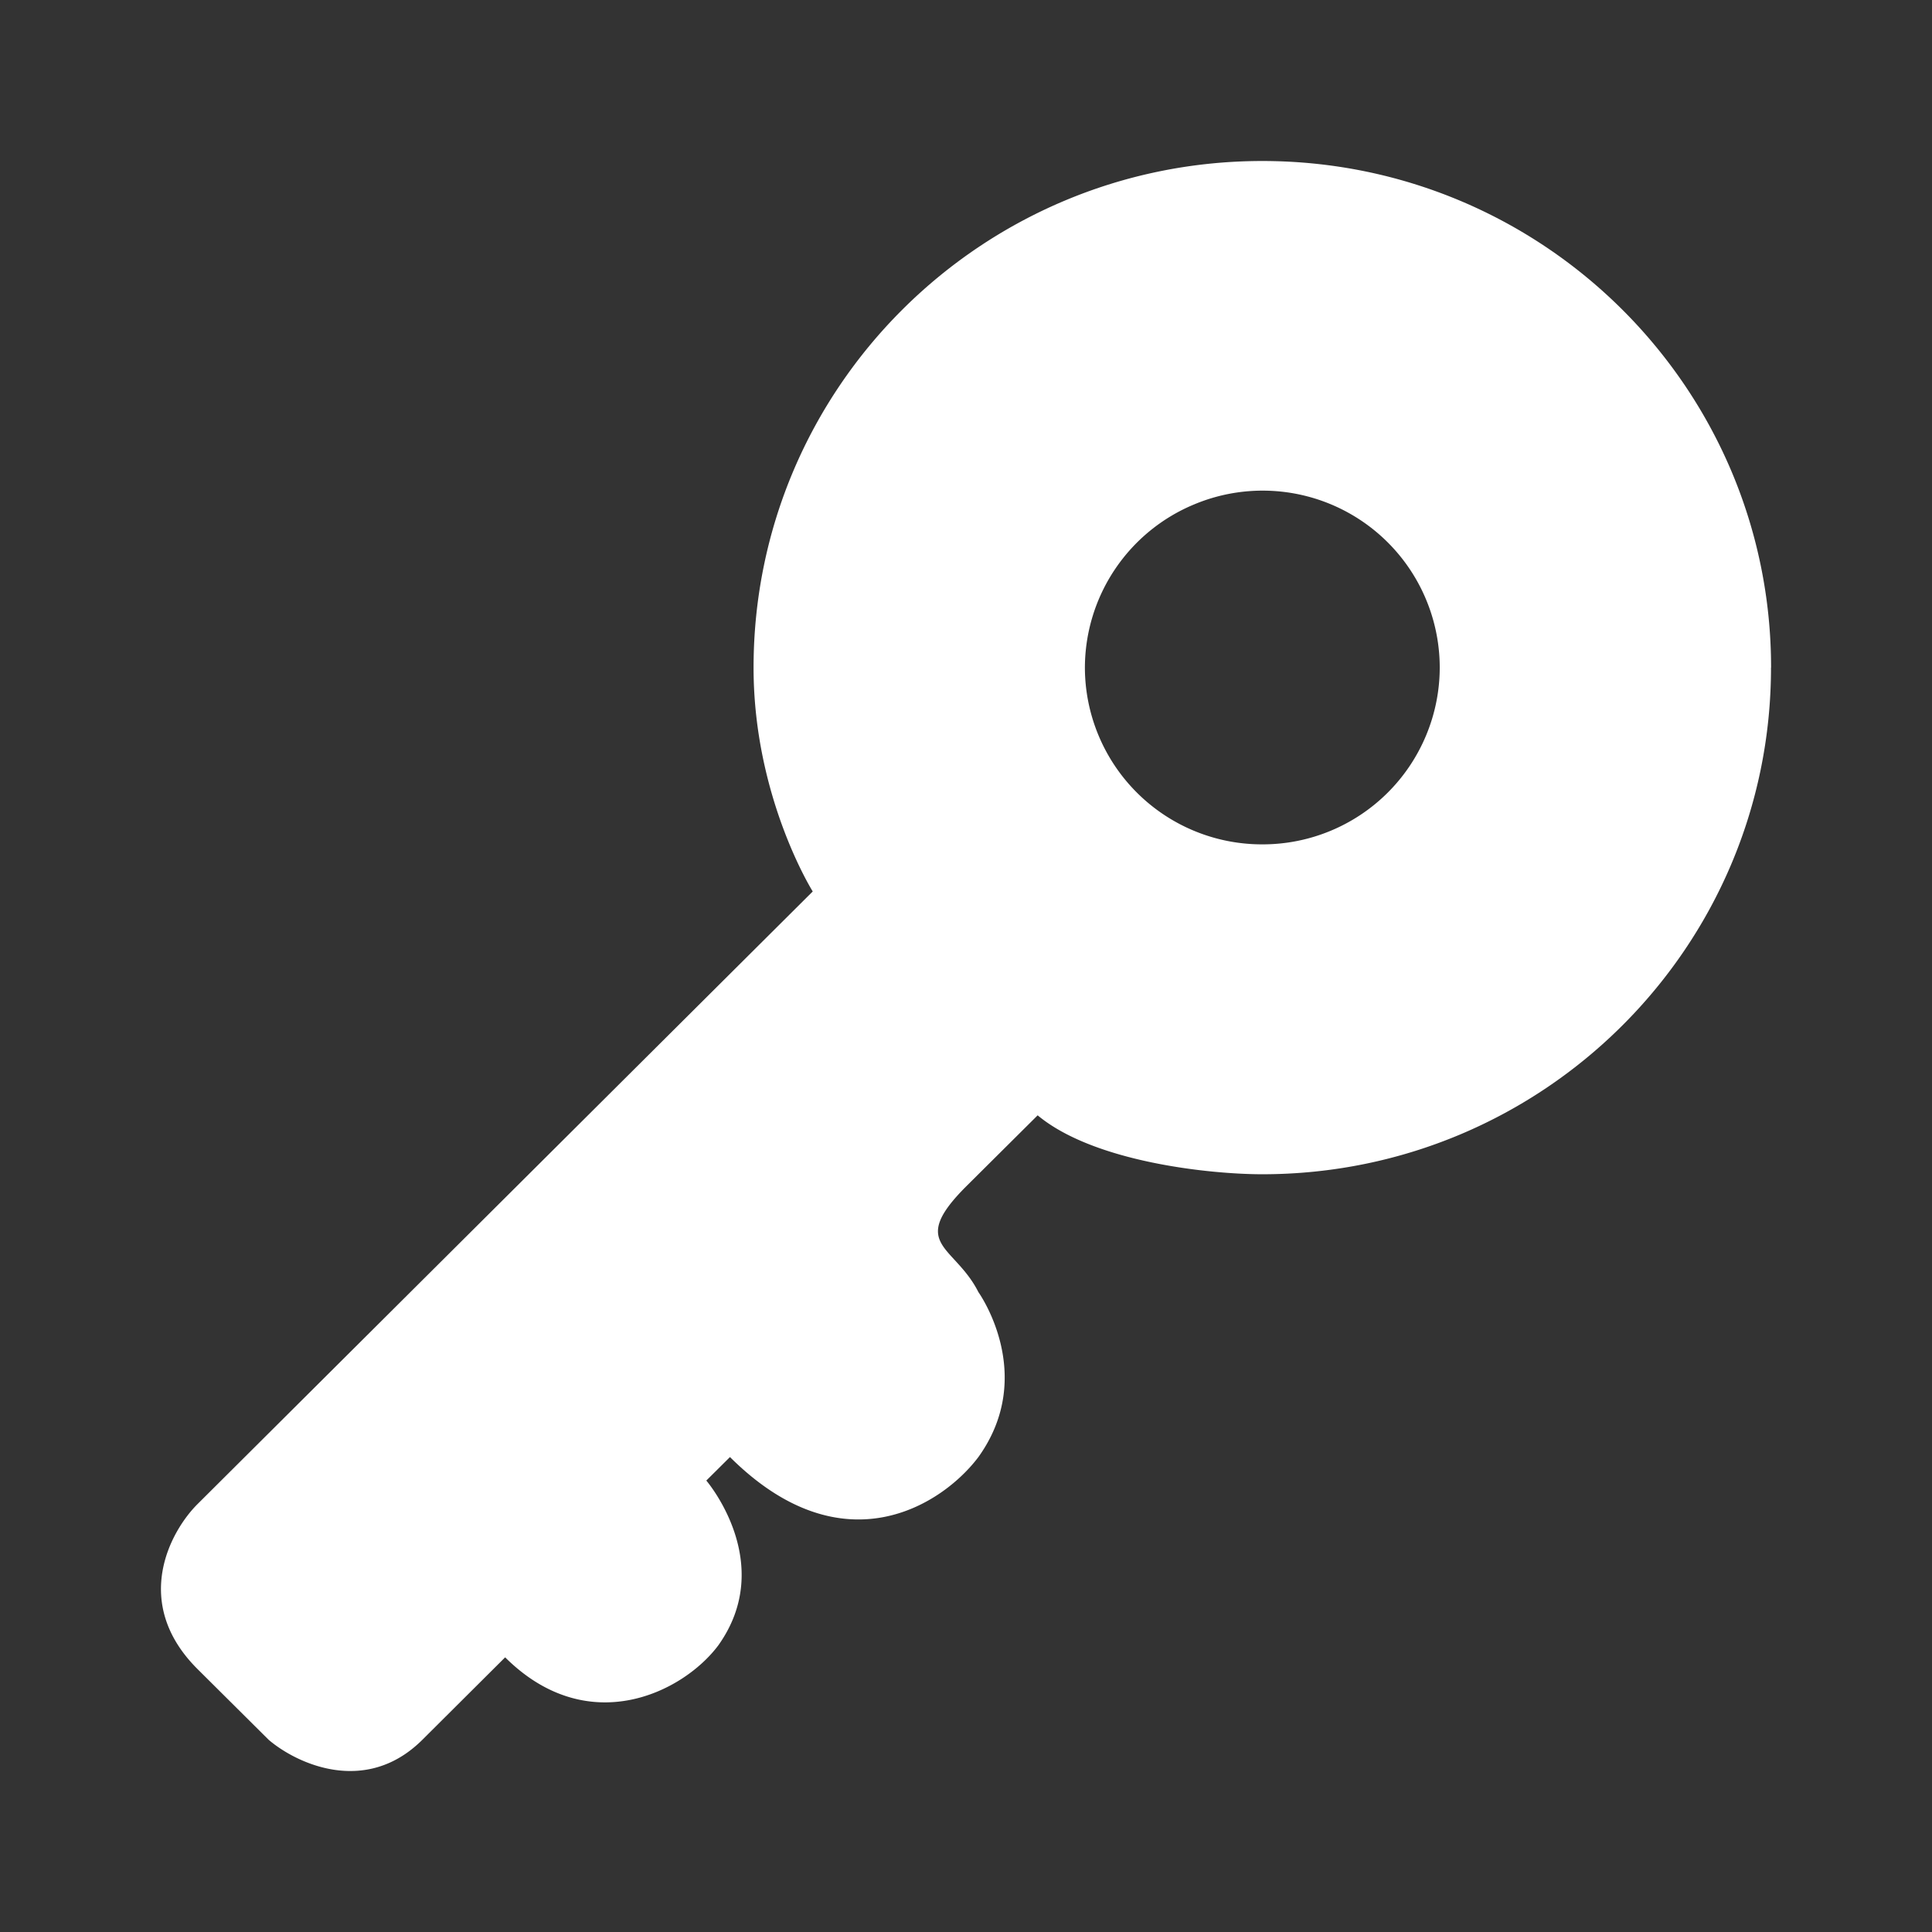 <svg xmlns="http://www.w3.org/2000/svg" width="24" height="24" fill="none"><rect width="100%" height="100%" fill="#333333" stroke="none"/><path fill="#fff" fill-rule="evenodd" d="M22 8.293c0 3.476-2.83 6.294-6.32 6.294-.636 0-2.086-.146-2.79-.732l-.883.878c-.519.517-.379.669-.148.919.096.105.208.226.295.399 0 0 .735 1.024 0 2.049-.44.585-1.676 1.404-3.086 0l-.294.292s.881 1.025.147 2.05c-.44.585-1.617 1.17-2.646.146l-1.028 1.024c-.706.703-1.568.293-1.91 0l-.883-.878c-.823-.82-.343-1.708 0-2.05l7.642-7.61s-.735-1.17-.735-2.78c0-3.476 2.83-6.294 6.32-6.294s6.32 2.818 6.32 6.293Zm-6.319 2.196a2.2 2.2 0 0 0 2.204-2.195 2.2 2.2 0 0 0-3.046-2.03 2.2 2.2 0 0 0-1.362 2.03 2.2 2.2 0 0 0 2.204 2.195Z" clip-rule="evenodd"/></svg>